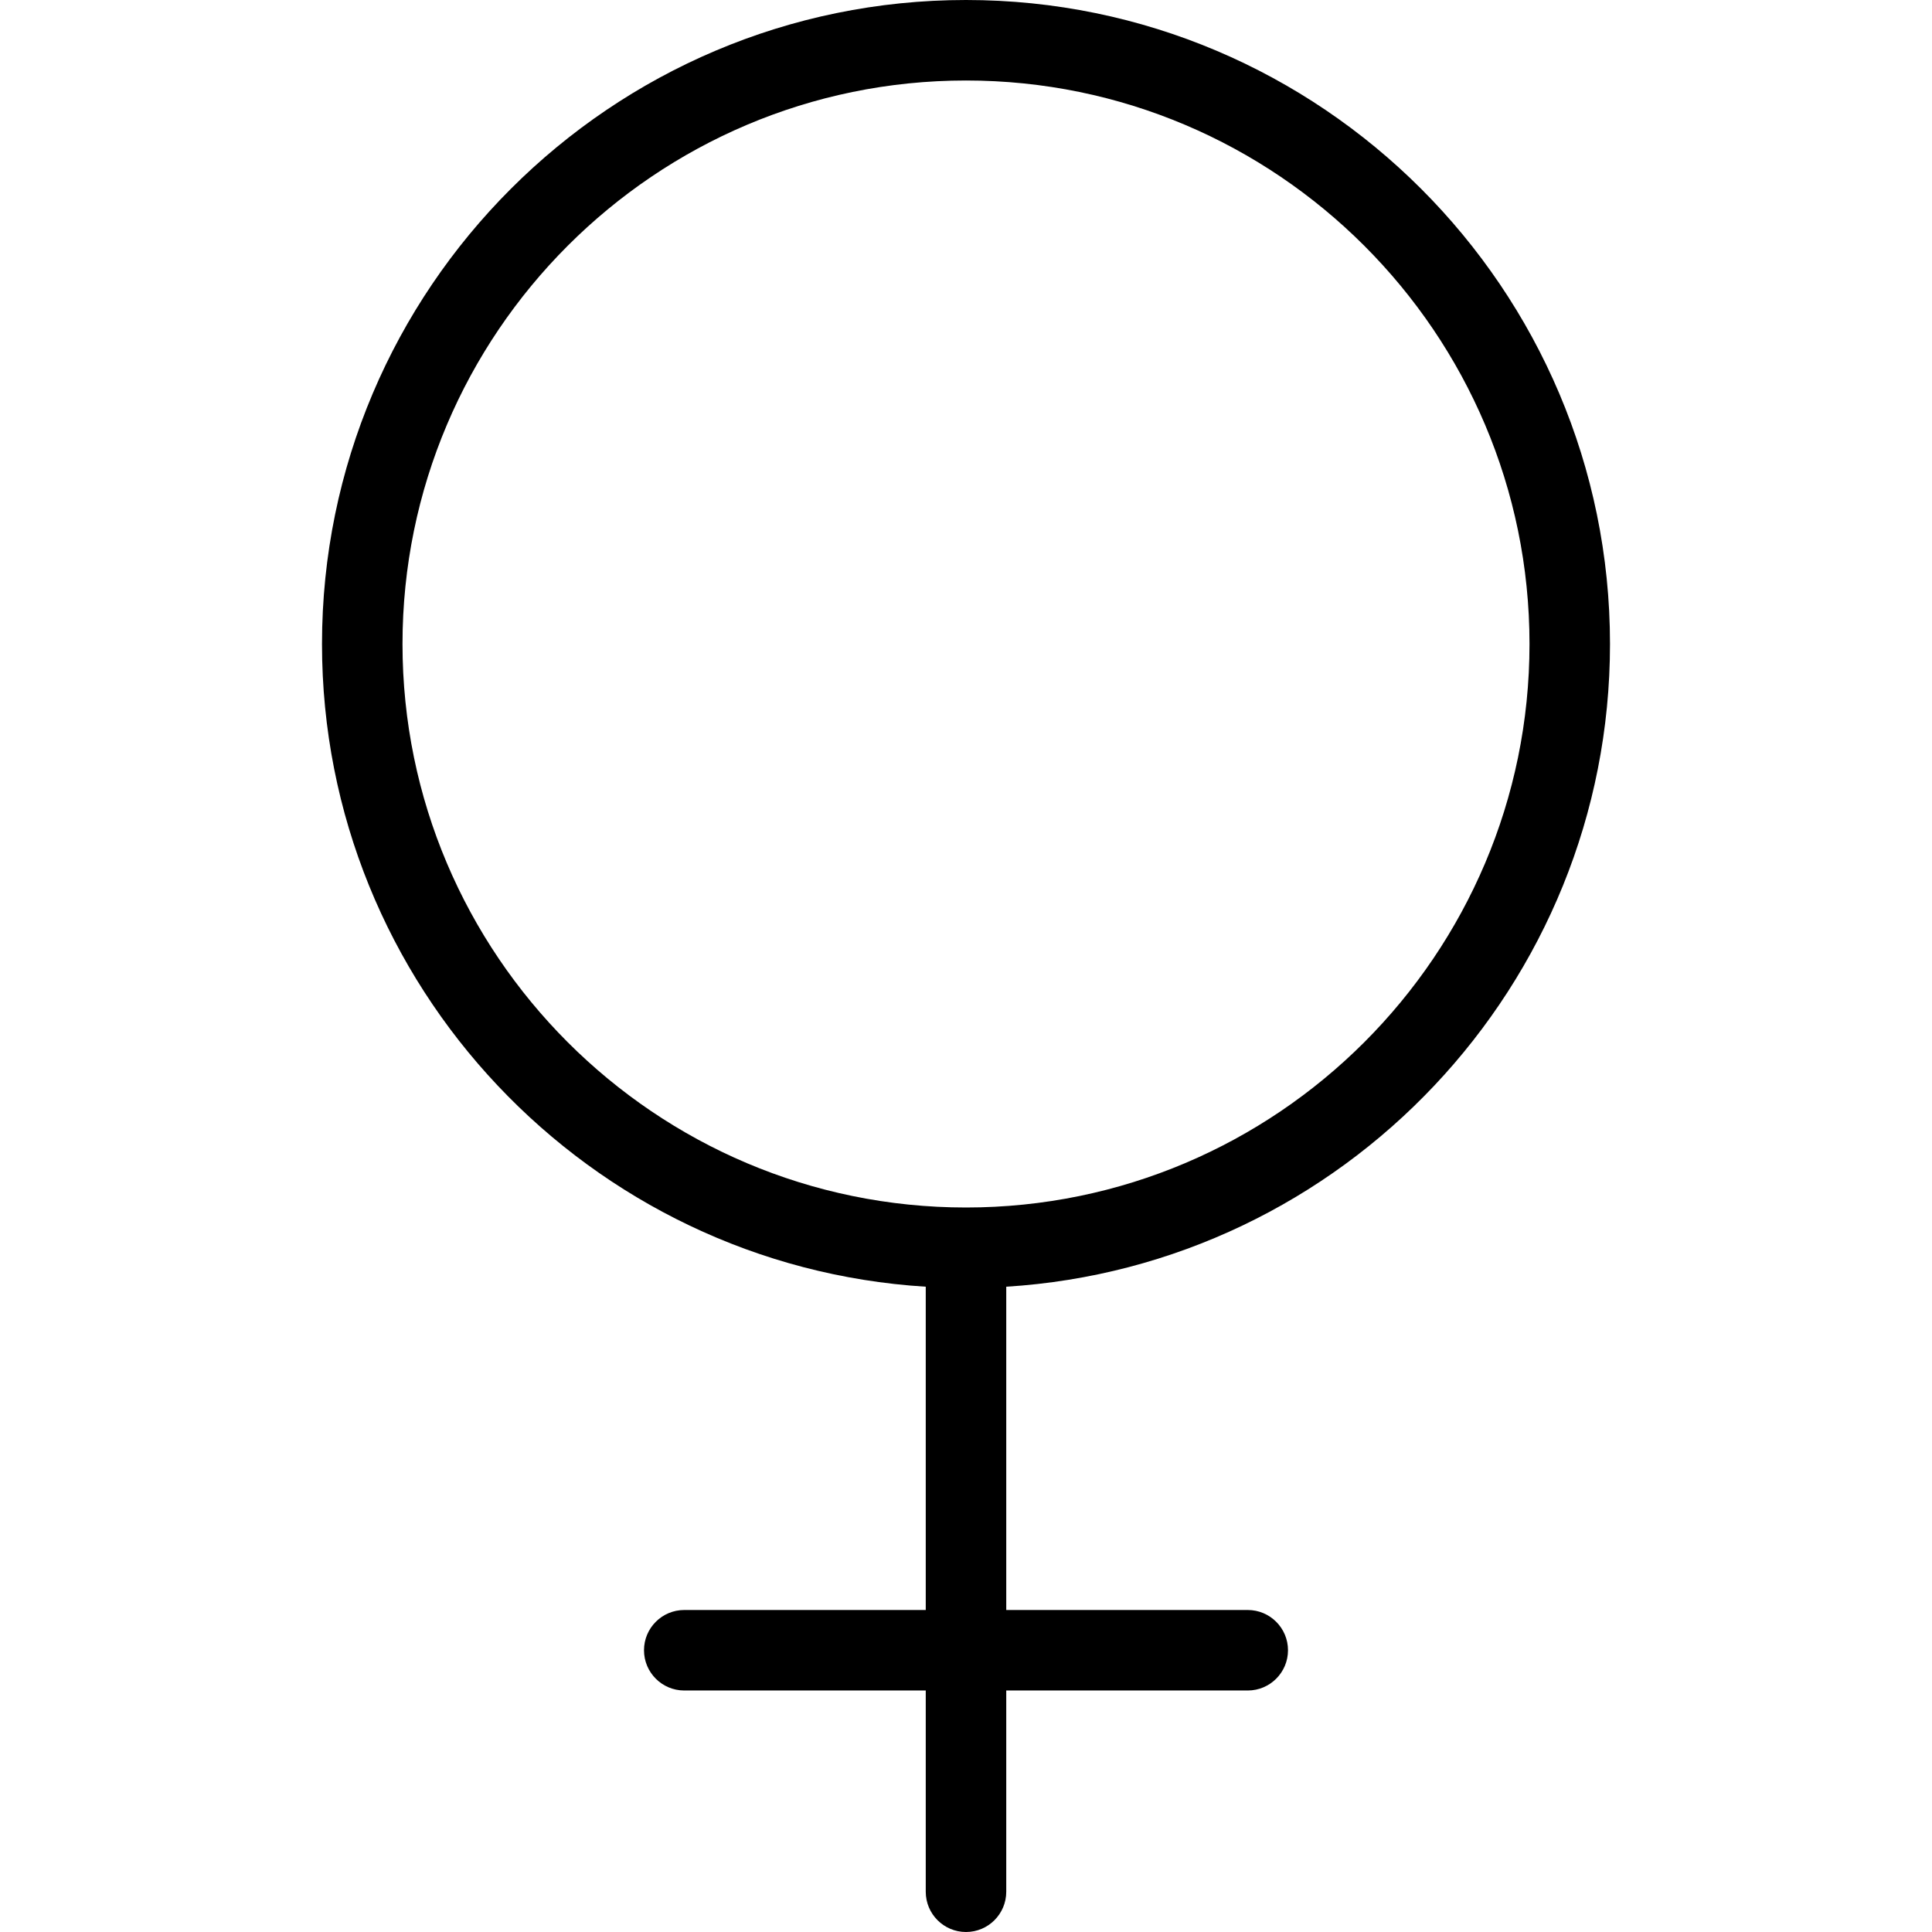 <svg viewBox="0 0 24 24" data-name="Layer 1" id="Layer_1" xmlns="http://www.w3.org/2000/svg">
  <path d="m20,8C20,3.589,16.411,0,12,0S4,3.589,4,8c0,4.243,3.321,7.725,7.5,7.984v4.016h-3c-.276,0-.5.224-.5.5s.224.5.5.5h3v2.5c0,.276.224.5.5.5s.5-.224.5-.5v-2.5h3c.276,0,.5-.224.5-.5s-.224-.5-.5-.5h-3v-4.016c4.179-.259,7.5-3.741,7.5-7.984Zm-15,0c0-3.859,3.14-7,7-7s7,3.141,7,7-3.14,7-7,7-7-3.141-7-7Z"></path>
</svg>
